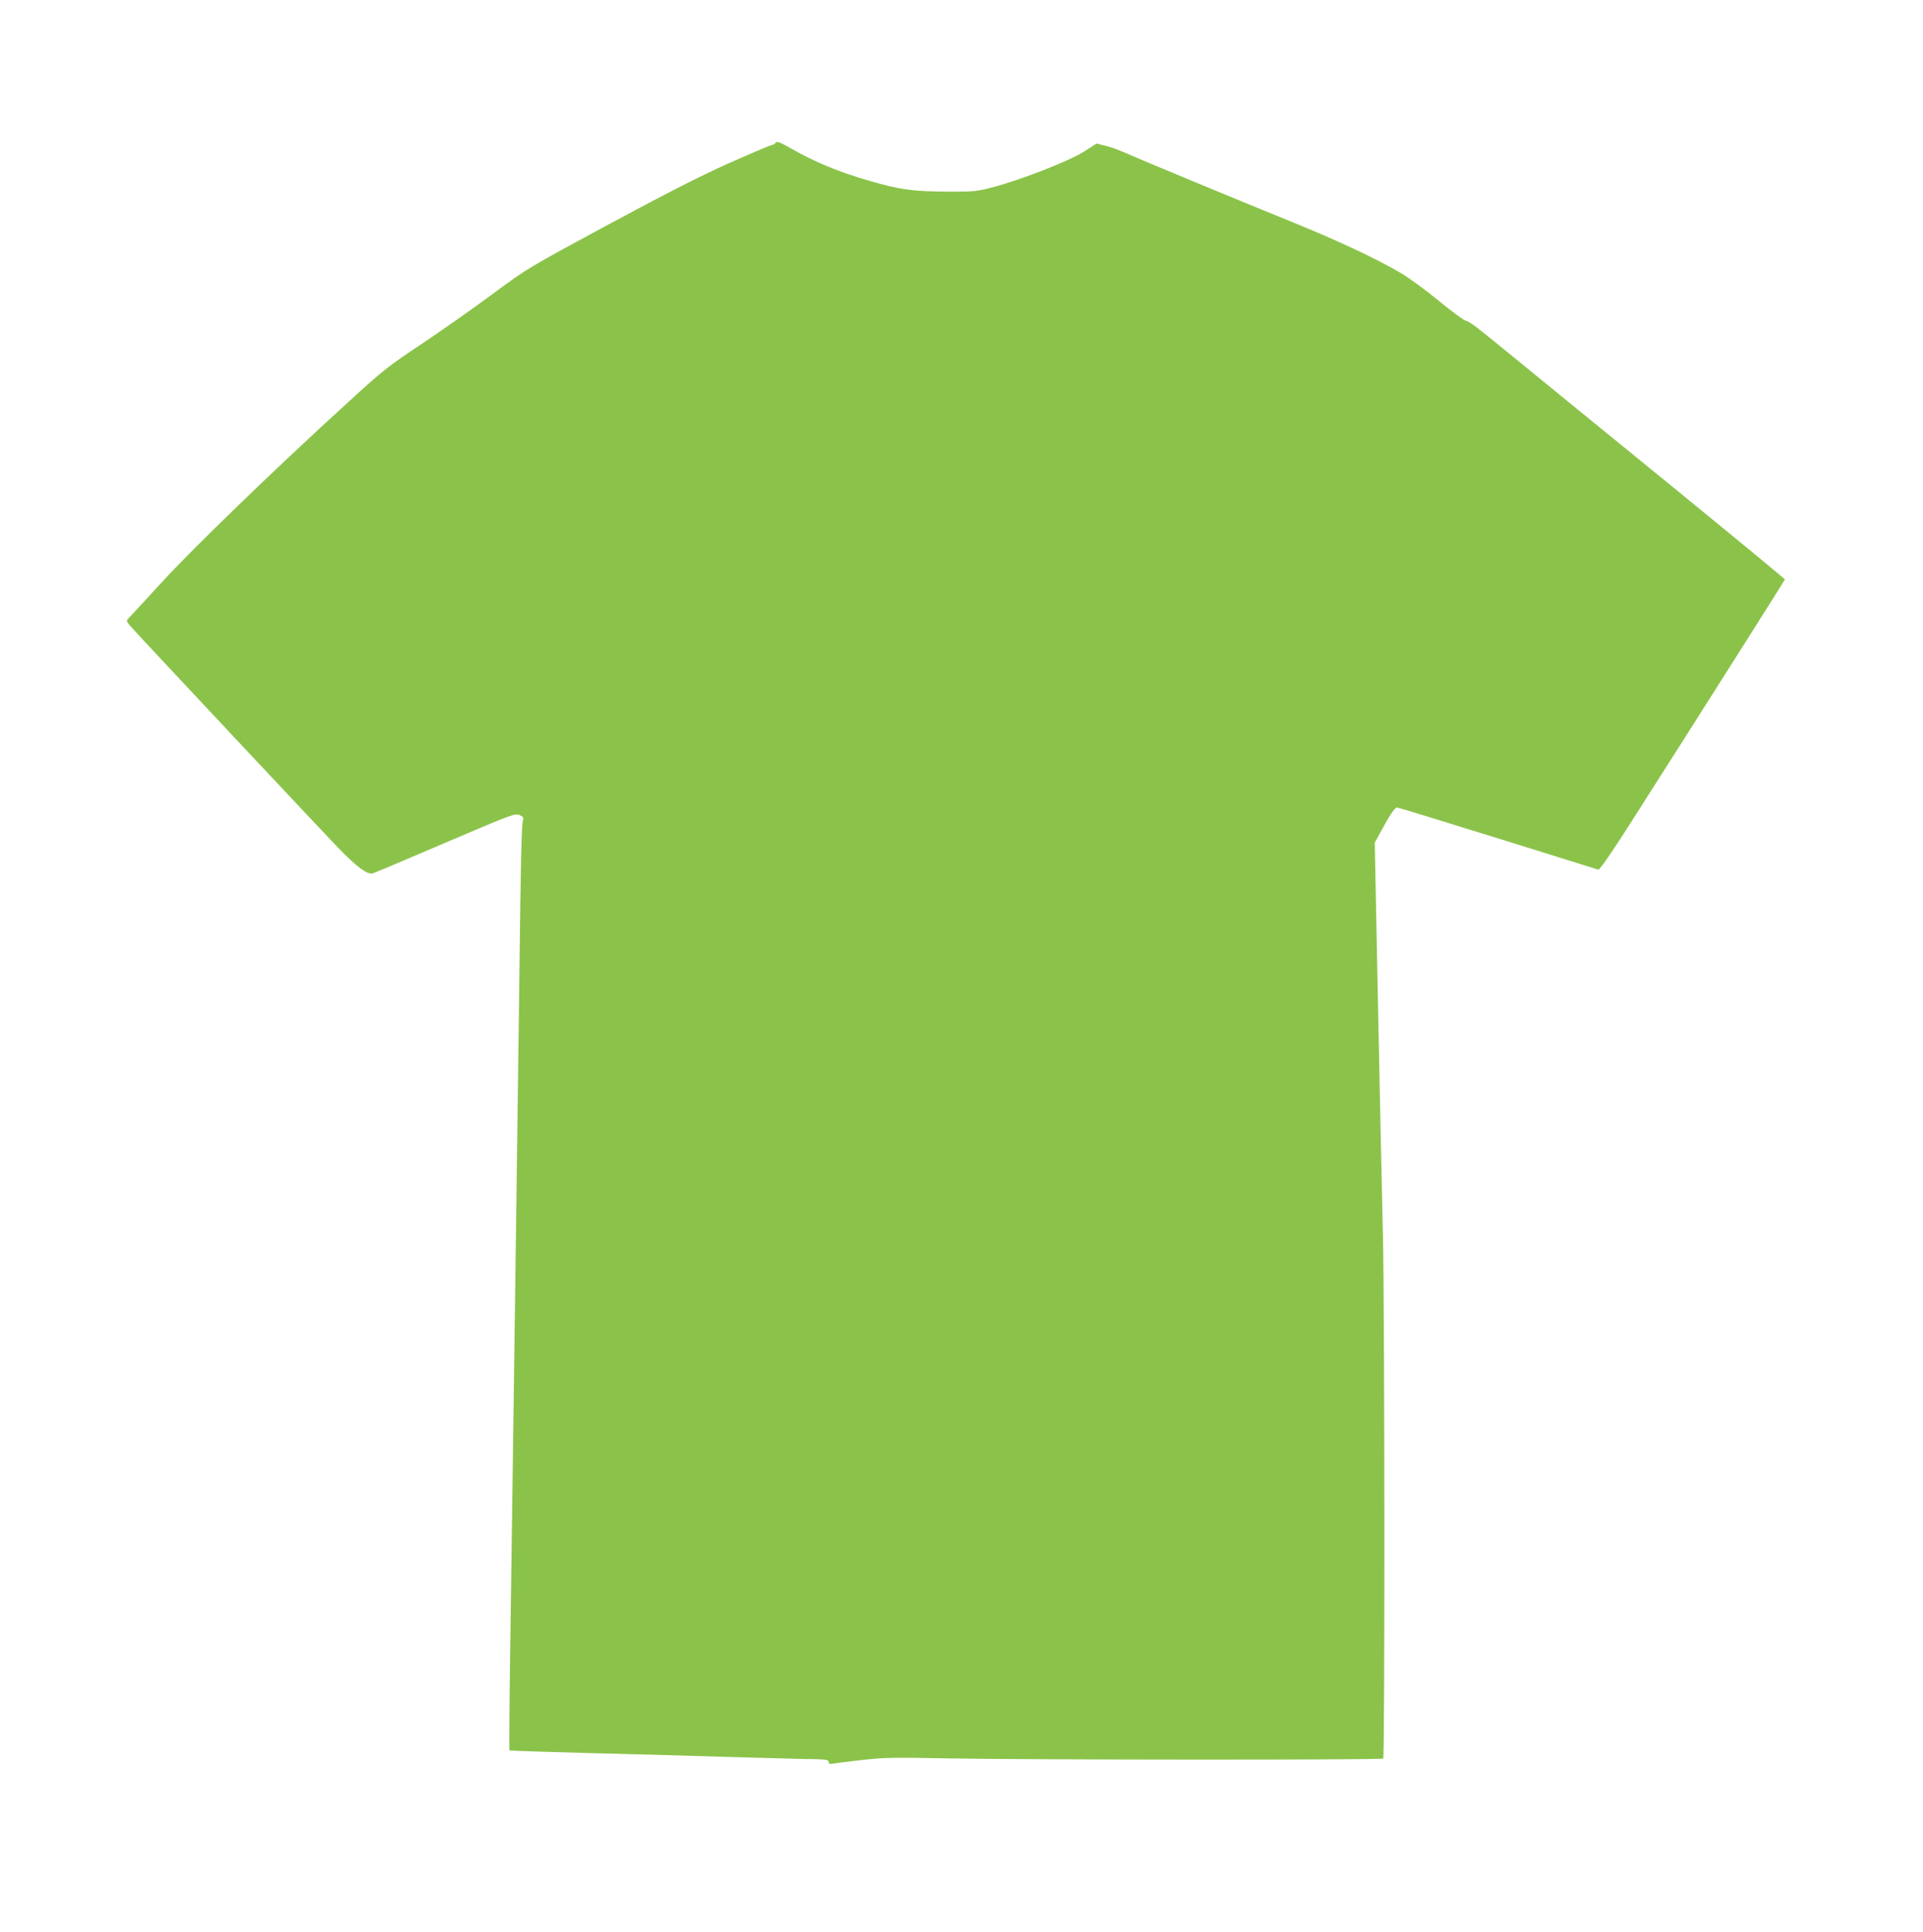 <?xml version="1.0" standalone="no"?>
<!DOCTYPE svg PUBLIC "-//W3C//DTD SVG 20010904//EN"
 "http://www.w3.org/TR/2001/REC-SVG-20010904/DTD/svg10.dtd">
<svg version="1.0" xmlns="http://www.w3.org/2000/svg"
 width="1274pt" height="1280pt" viewBox="0 0 1274 1280"
 preserveAspectRatio="xMidYMid meet">
<g transform="translate(0,1280) scale(0.1,-0.1)"
fill="#8bc34a" stroke="none">
<path d="M5136 11851 c-3 -5 -18 -12 -32 -15 -14 -4 -142 -58 -283 -121 -185
-83 -405 -195 -791 -403 -535 -289 -535 -289 -765 -459 -126 -94 -338 -242
-470 -331 -223 -148 -257 -175 -480 -379 -500 -456 -1033 -972 -1243 -1201
-114 -124 -214 -233 -223 -242 -14 -14 -11 -20 30 -65 92 -102 1238 -1324
1361 -1452 123 -127 194 -180 229 -170 9 2 224 93 479 202 440 188 464 197
493 185 24 -10 29 -17 24 -34 -10 -34 -15 -247 -25 -1111 -6 -451 -15 -1128
-20 -1505 -5 -377 -14 -1036 -20 -1465 -6 -429 -15 -1072 -20 -1430 -5 -357
-7 -651 -5 -653 2 -2 244 -10 537 -18 293 -7 715 -19 938 -26 223 -6 439 -12
480 -13 140 -1 160 -4 160 -20 0 -12 7 -15 33 -10 17 3 104 14 192 24 142 16
206 17 575 10 543 -10 2867 -11 2874 -1 11 19 10 2954 -2 3467 -12 530 -21
939 -43 2046 l-11 556 38 69 c58 109 95 164 109 164 7 0 307 -92 666 -204 360
-112 660 -206 668 -208 9 -2 82 103 206 297 519 814 1030 1621 1030 1626 0 3
-333 278 -740 610 -407 331 -861 702 -1010 824 -315 257 -331 270 -367 281
-15 5 -96 65 -180 134 -84 69 -197 152 -253 184 -156 92 -426 218 -710 333
-367 149 -999 411 -1140 473 -27 12 -75 28 -105 35 l-55 14 -86 -55 c-98 -62
-420 -187 -603 -235 -98 -26 -124 -29 -270 -29 -257 1 -336 11 -554 74 -198
58 -355 123 -507 210 -82 47 -100 53 -109 37z"/>
</g>
</svg>
